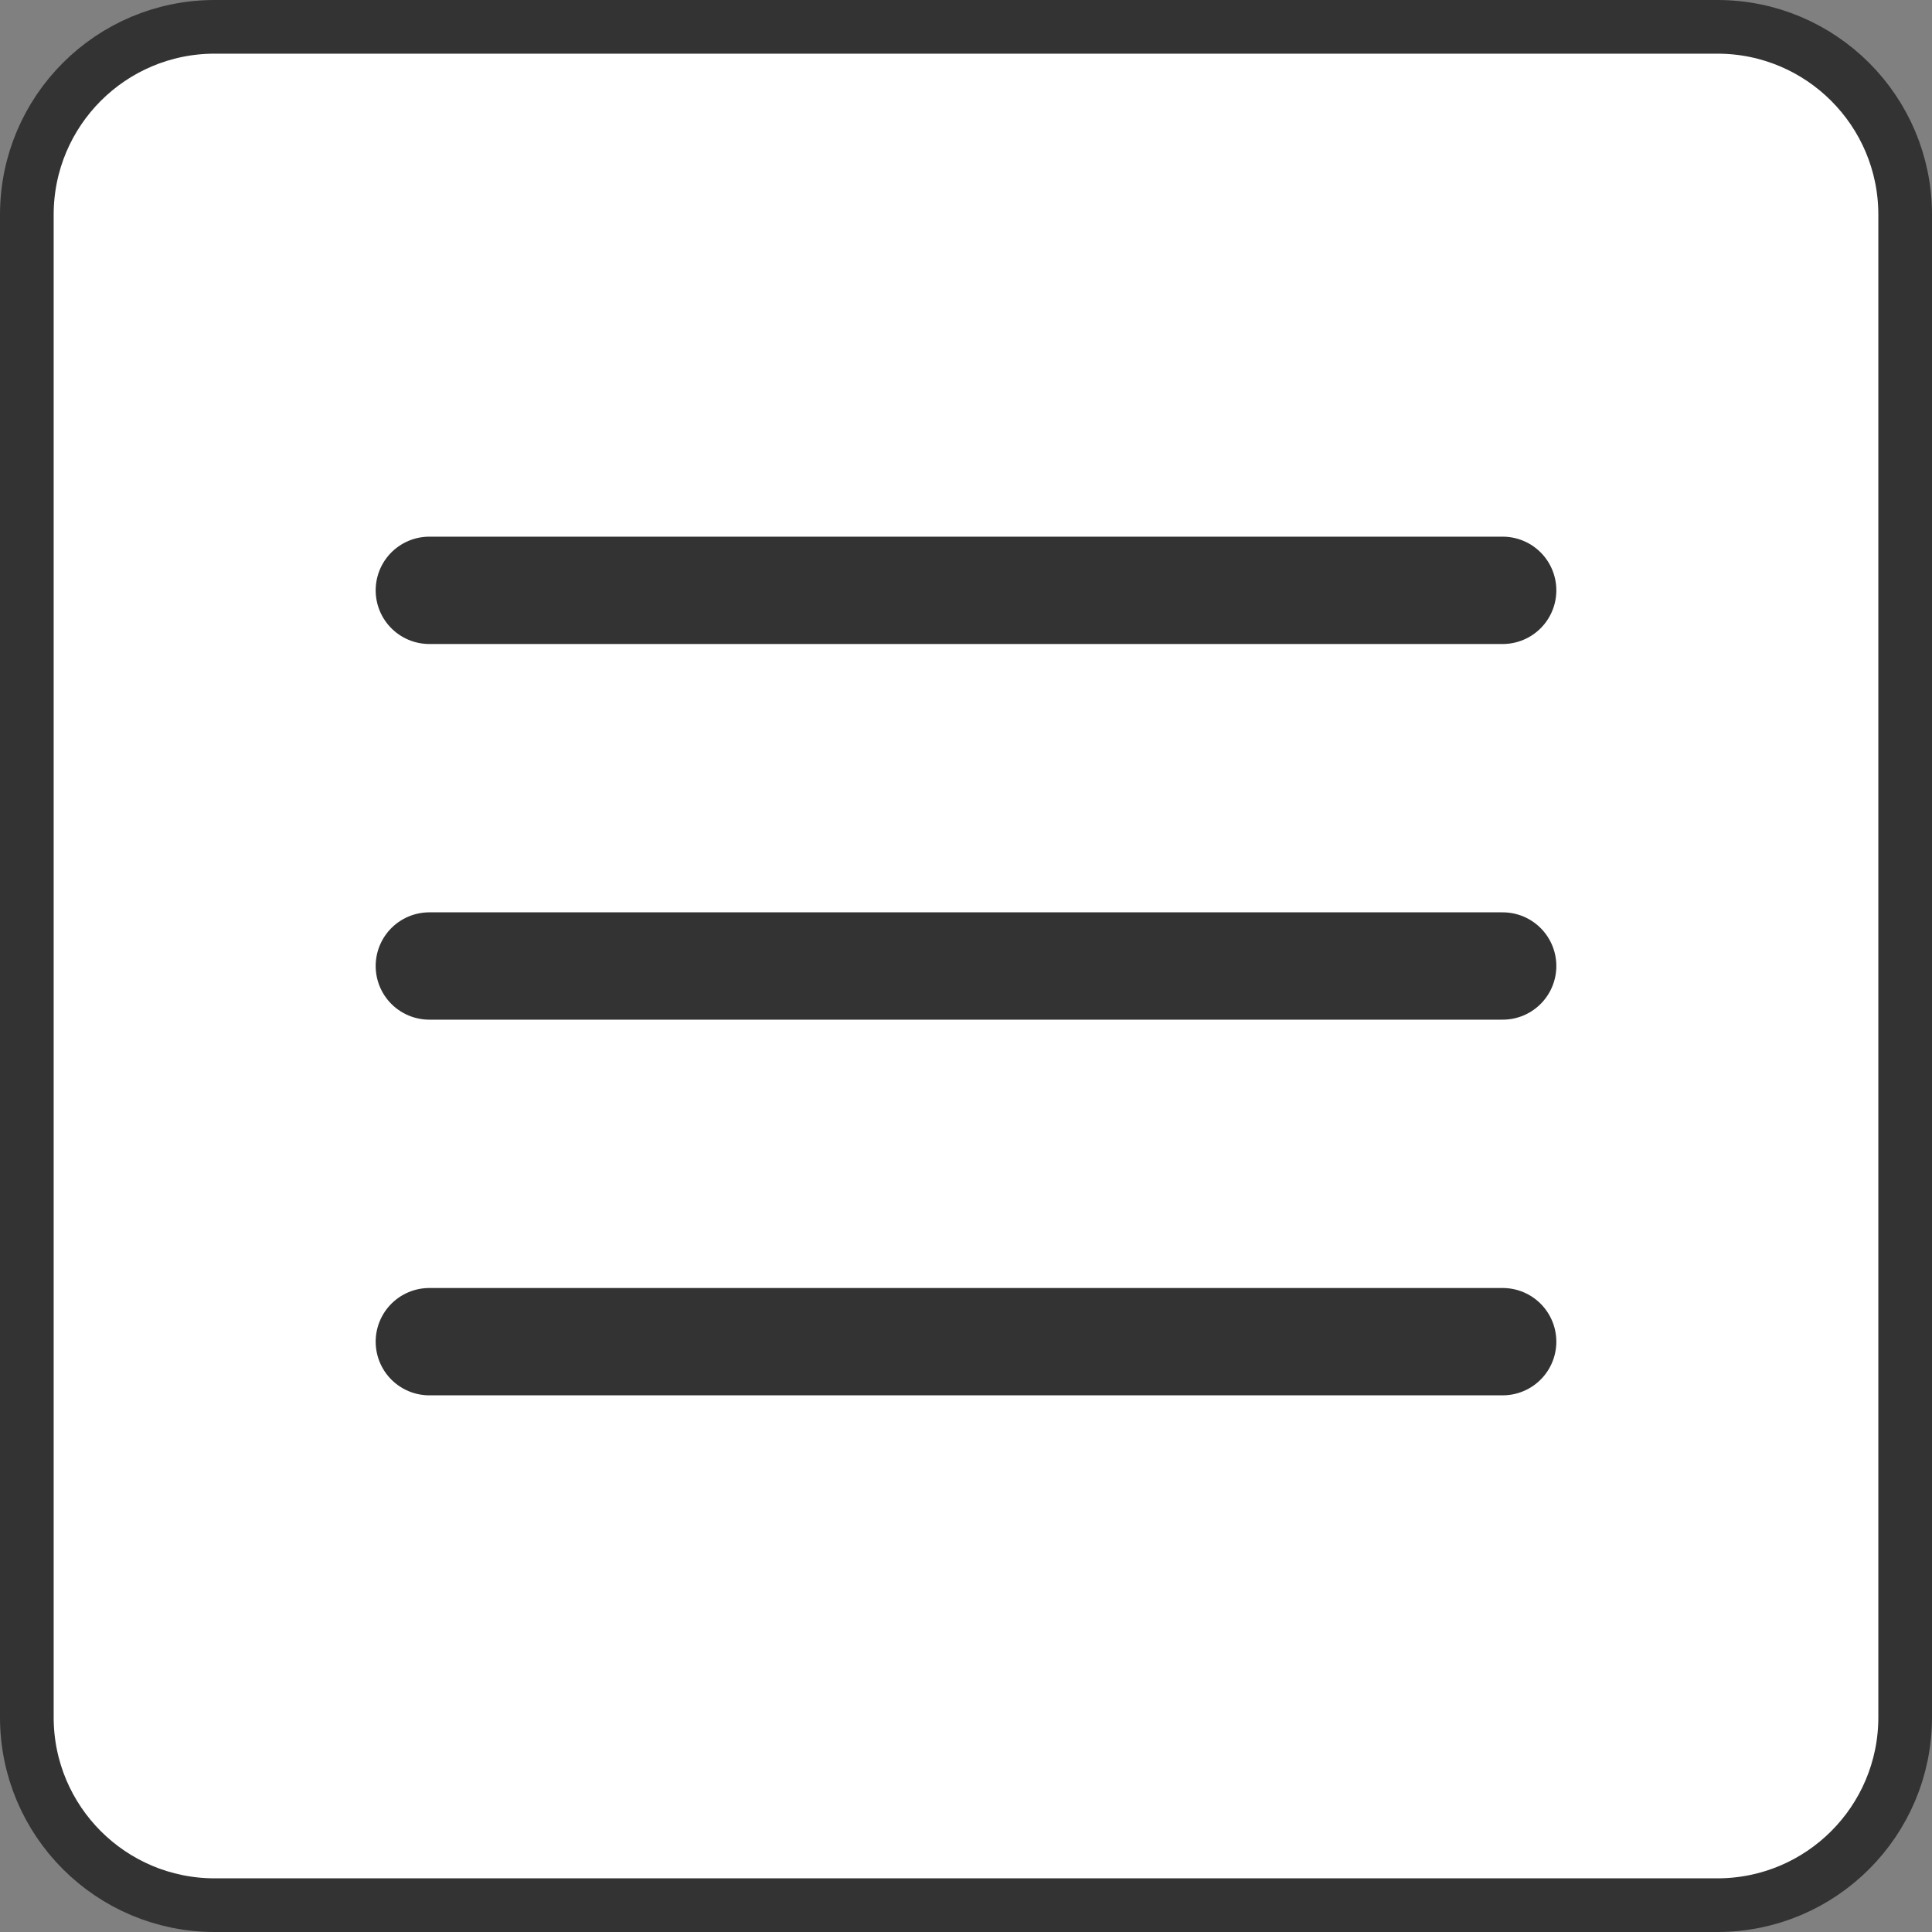 <svg width="36" height="36" viewBox="0 0 36 36" fill="none" xmlns="http://www.w3.org/2000/svg">
<rect x="0" y="0" width="36" height="36" fill="#808080" stroke="none"/>
<path d="M0.5 4C0.5 2.067 2.067 0.5 4 0.5H32C33.933 0.5 35.5 2.067 35.5 4V32C35.5 33.933 33.933 35.5 32 35.5H4C2.067 35.5 0.5 33.933 0.5 32V4Z" fill="white" stroke="#333333"/>
<path d="M28 18H8" stroke="#333333" stroke-width="2" stroke-linecap="round"/>
<path d="M28 25H8" stroke="#333333" stroke-width="2" stroke-linecap="round"/>
<path d="M8 11L28 11" stroke="#333333" stroke-width="2" stroke-linecap="round"/>
</svg>
